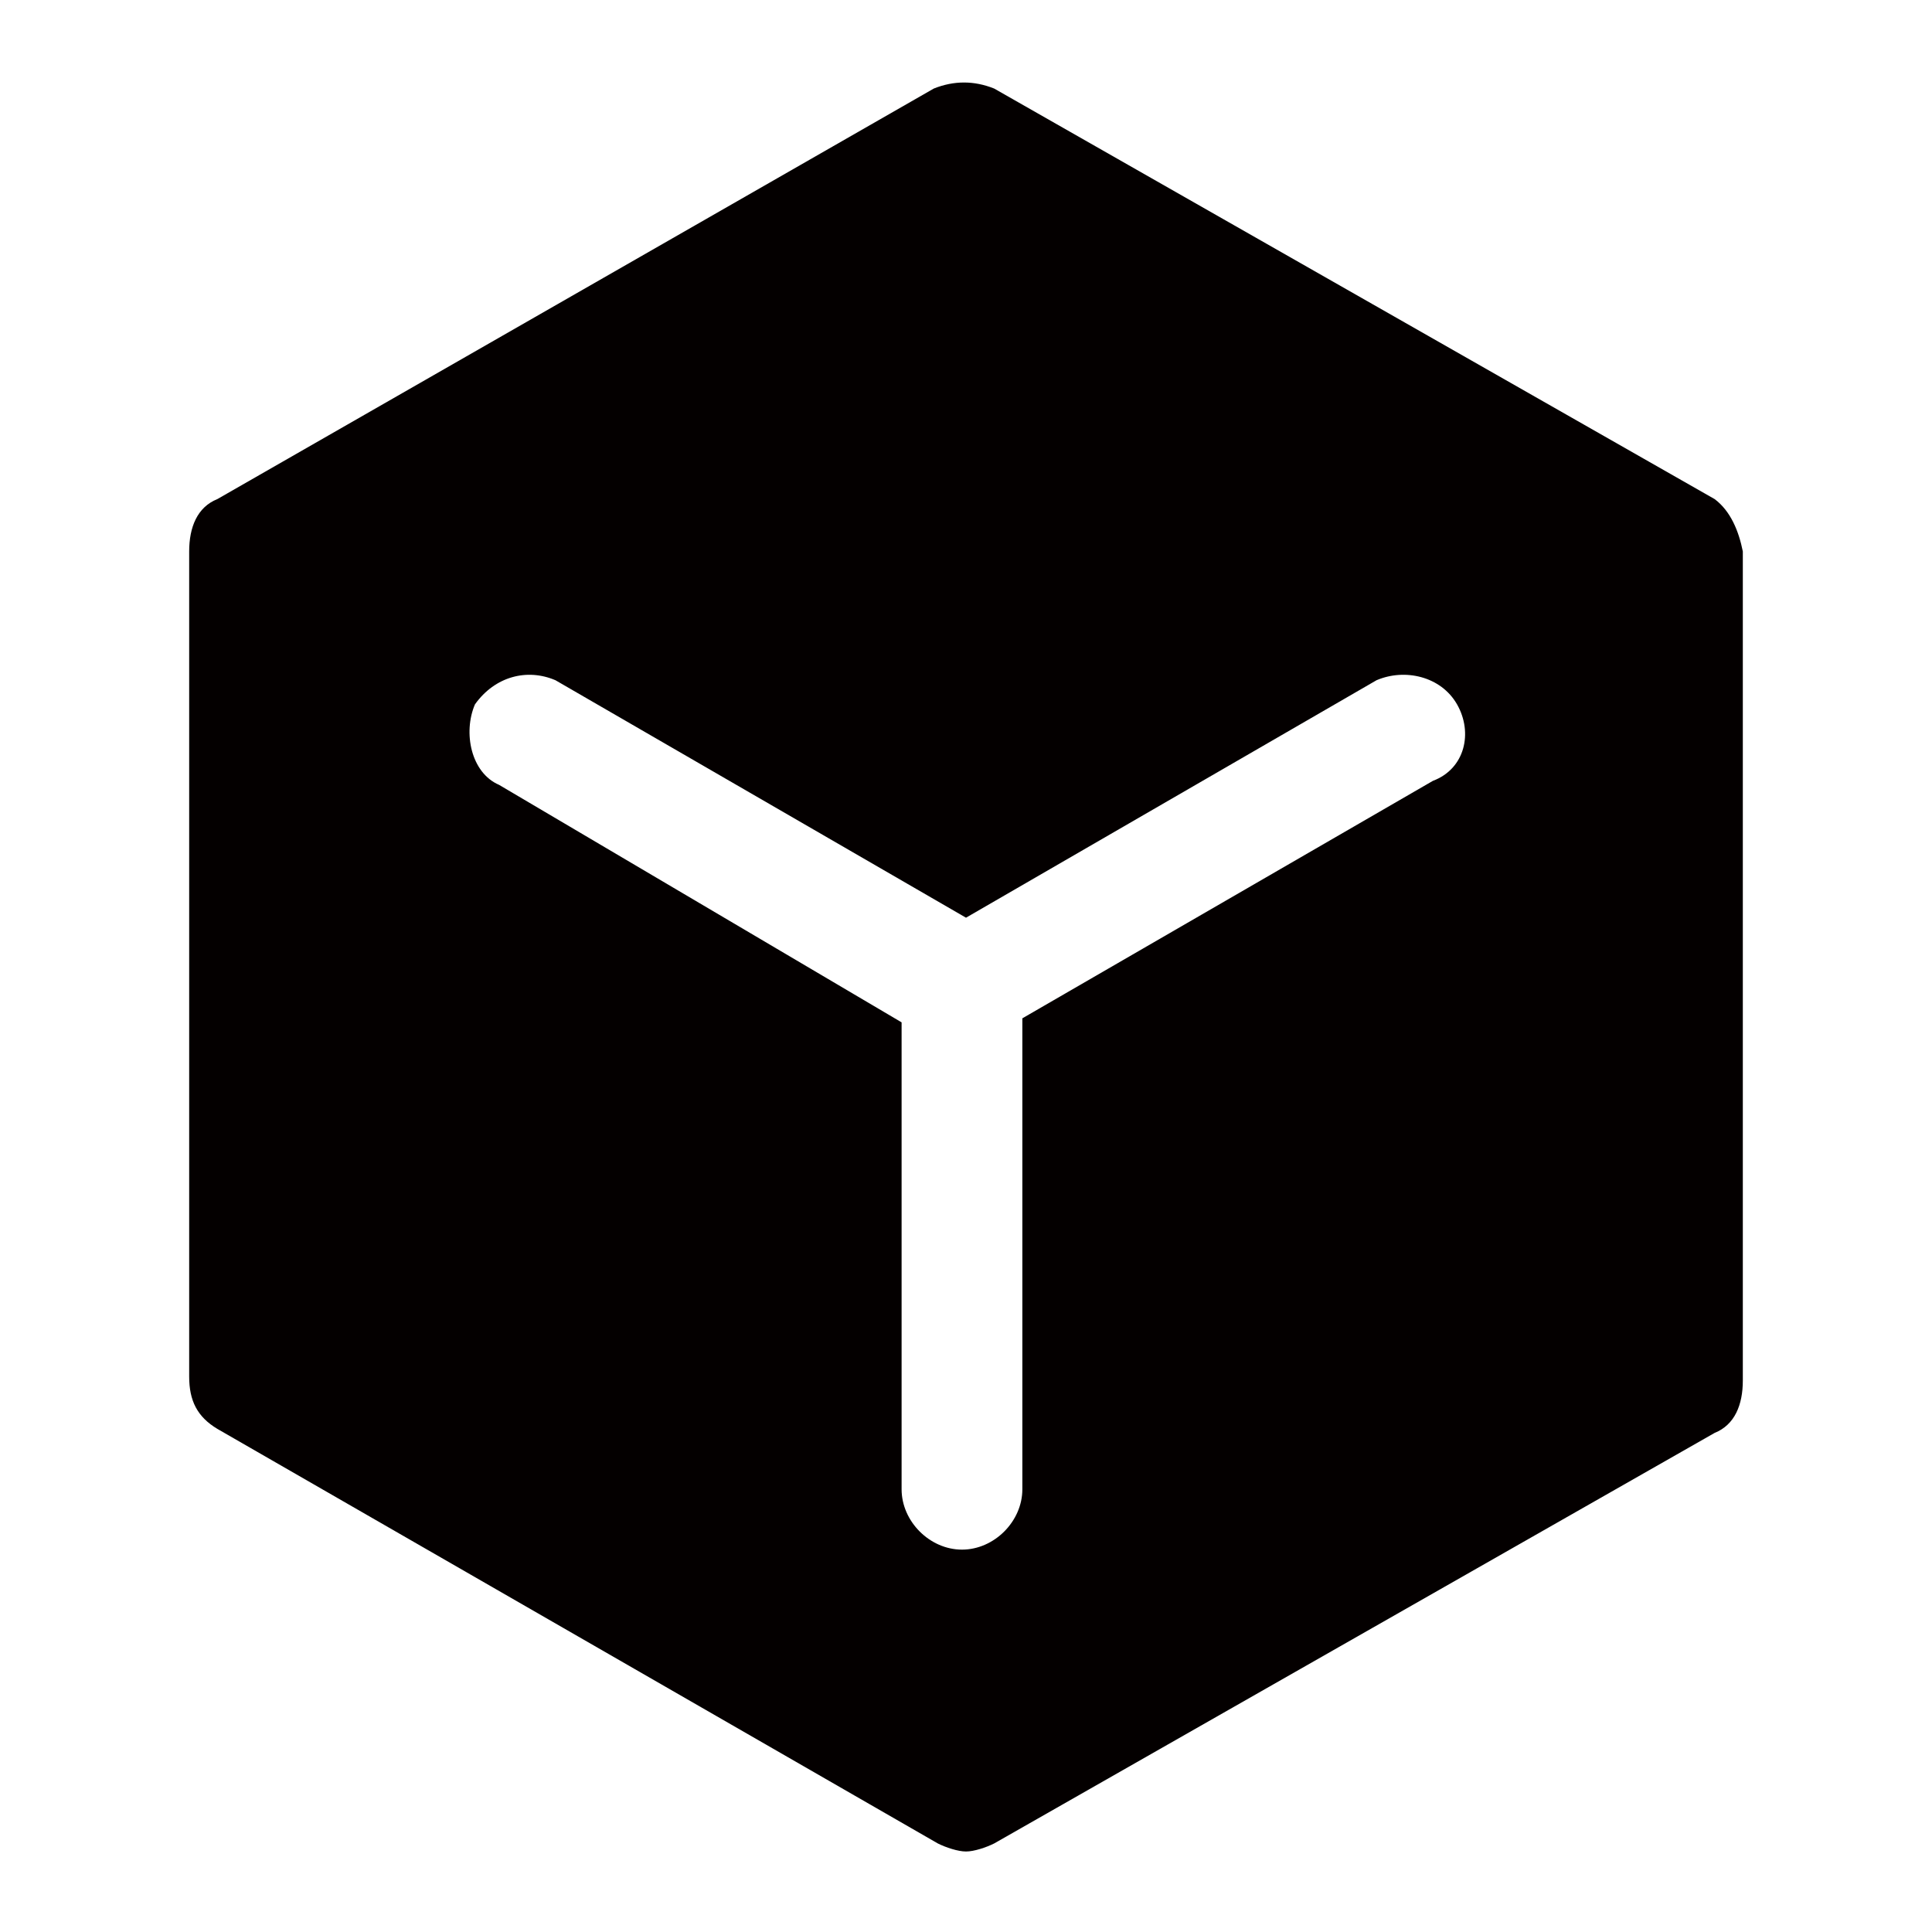 <?xml version="1.0" standalone="no"?><!DOCTYPE svg PUBLIC "-//W3C//DTD SVG 1.1//EN" "http://www.w3.org/Graphics/SVG/1.1/DTD/svg11.dtd"><svg t="1753177876743" class="icon" viewBox="0 0 1024 1024" version="1.1" xmlns="http://www.w3.org/2000/svg" p-id="7955" width="256" height="256" xmlns:xlink="http://www.w3.org/1999/xlink"><path d="M908.8 264.533l-381.867-217.6c-10.666-4.266-21.333-4.266-32 0L115.2 264.533c-10.667 4.267-14.933 14.934-14.933 27.734V729.6c0 12.8 4.266 21.333 14.933 27.733l381.867 219.734c4.266 2.133 10.666 4.266 14.933 4.266 4.267 0 10.667-2.133 14.933-4.266l381.867-217.6c10.667-4.267 14.933-14.934 14.933-27.734V292.267c-2.133-10.667-6.4-21.334-14.933-27.734zM759.467 413.867l-217.6 125.866v249.6c0 17.067-14.934 32-32 32s-32-14.933-32-32V541.867L264.533 416c-14.933-6.4-19.2-27.733-12.8-42.667 10.667-14.933 27.734-19.2 42.667-12.8L512 486.4l217.6-125.867c14.933-6.4 34.133-2.133 42.667 12.8 8.533 14.934 4.266 34.134-12.8 40.534z" fill="#040000" p-id="7956"></path></svg>
